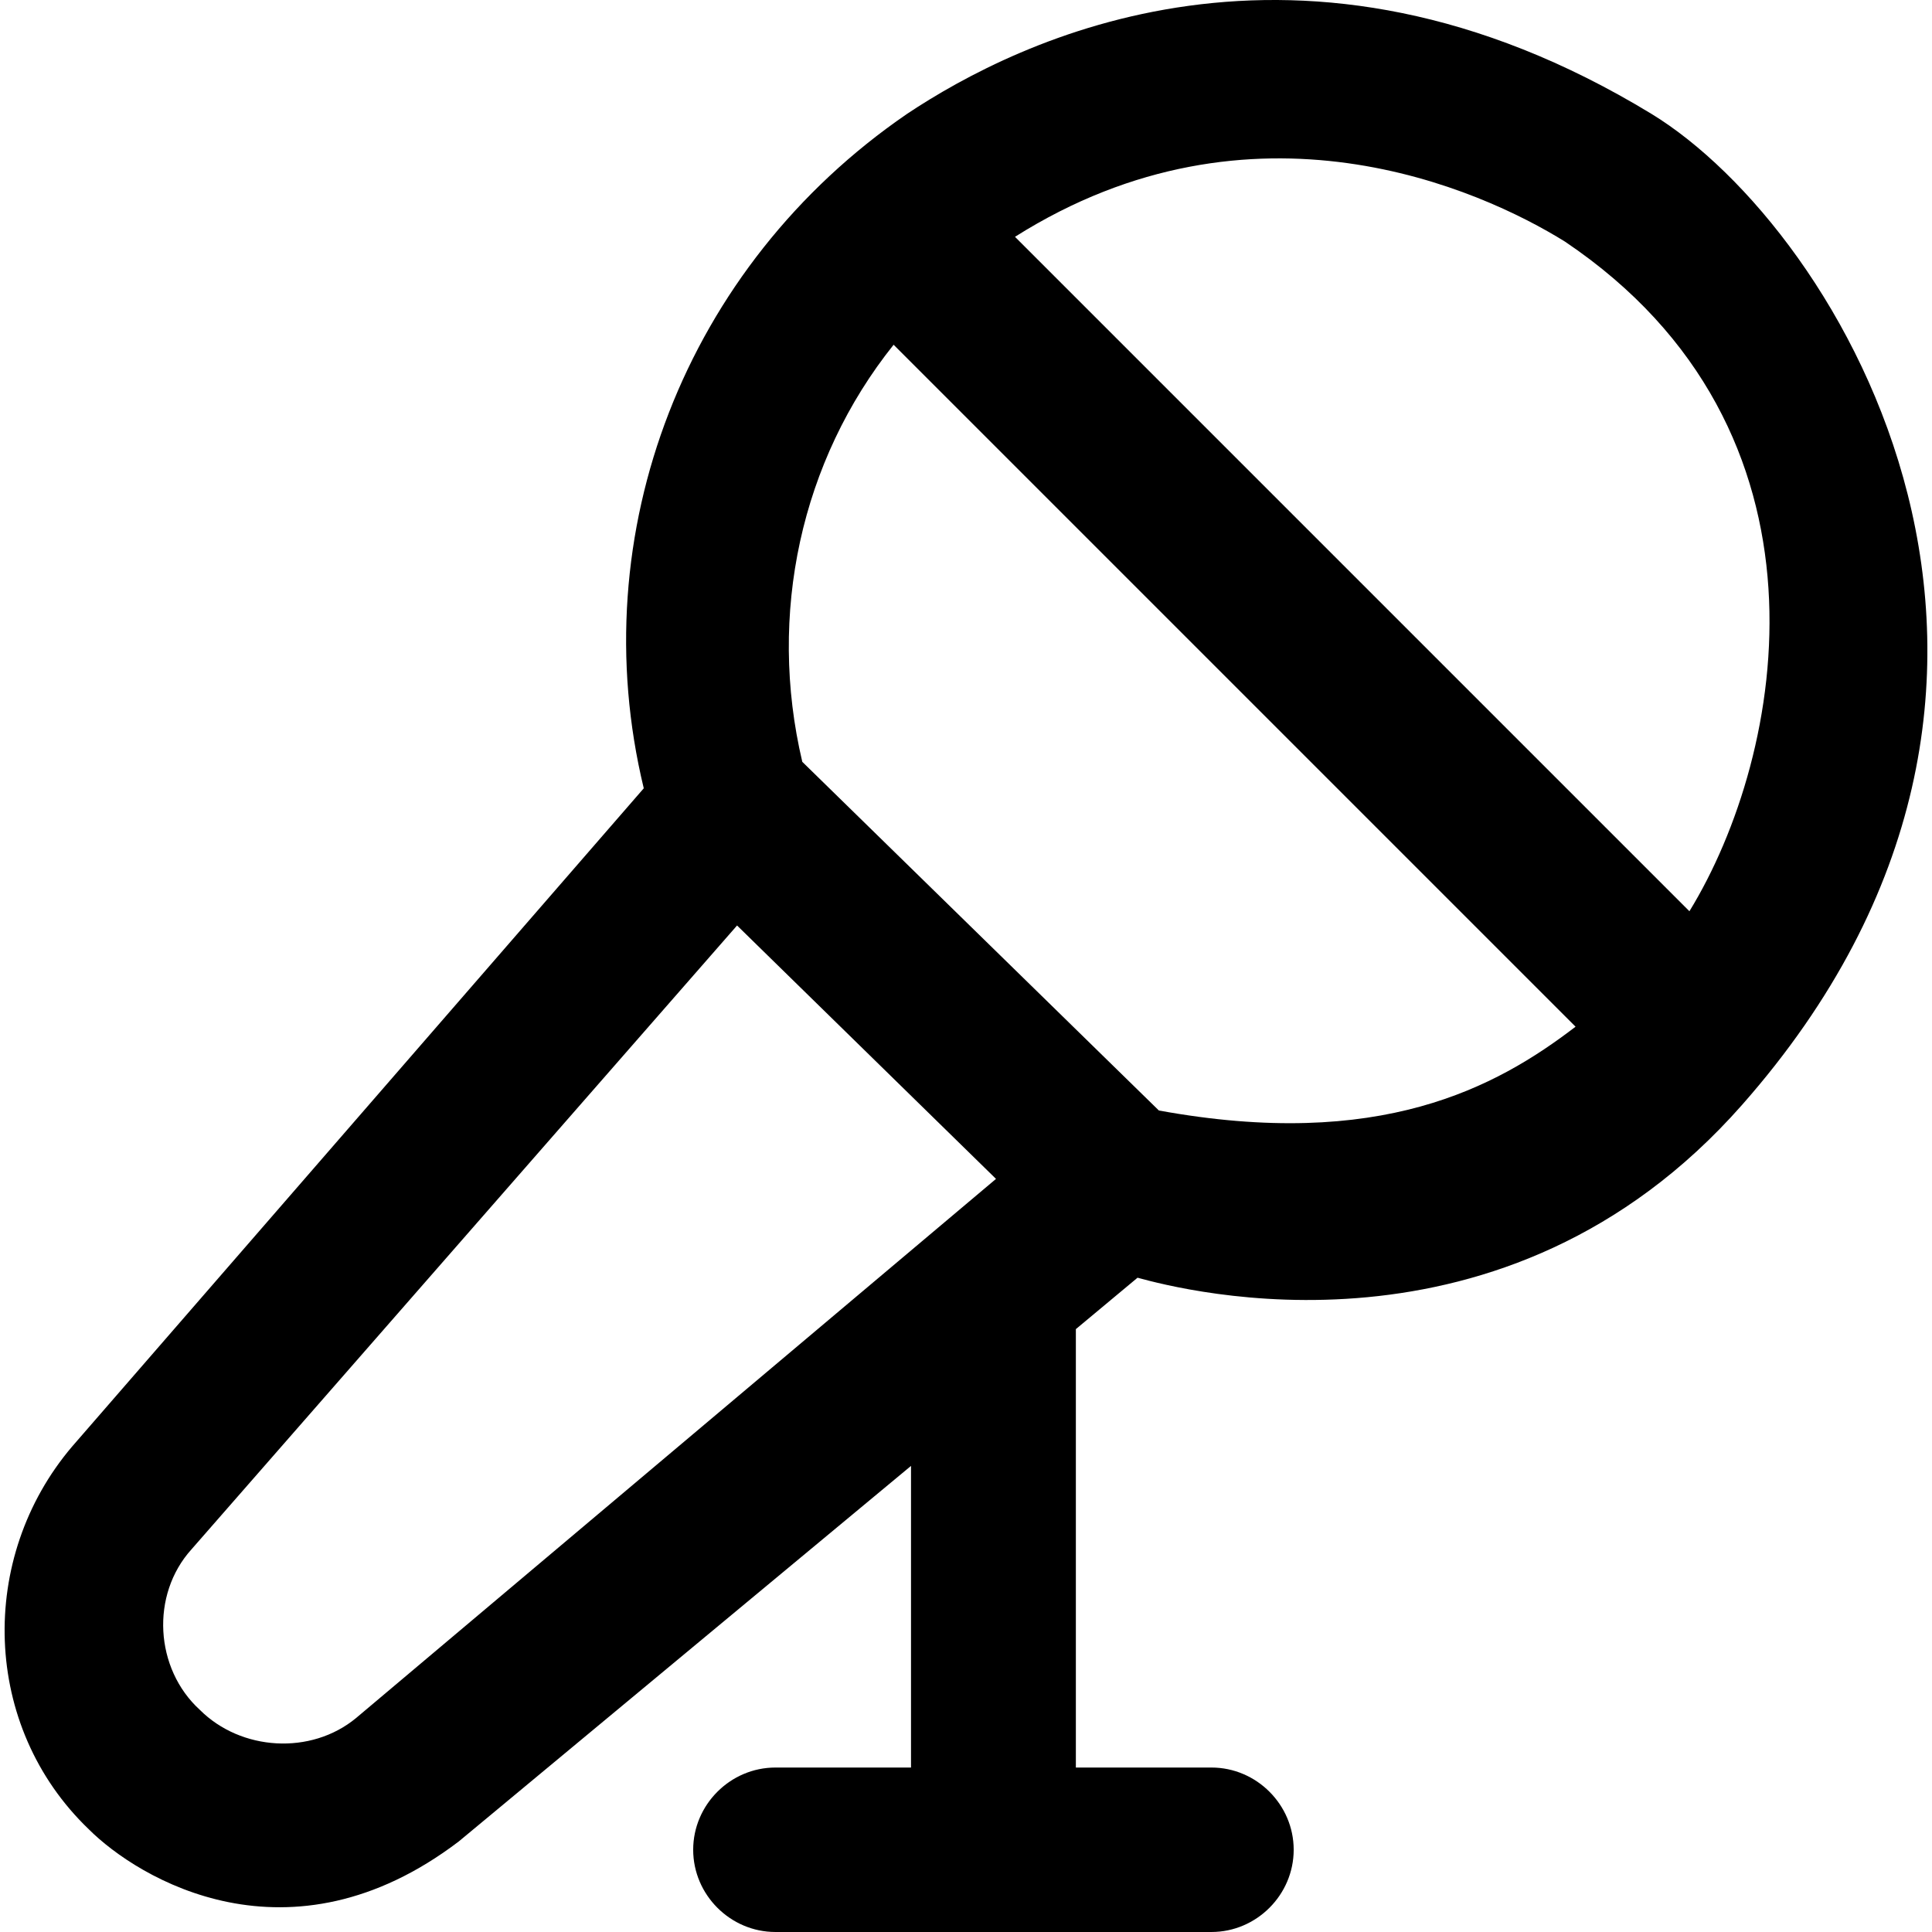 <?xml version="1.0" encoding="iso-8859-1"?>
<!-- Generator: Adobe Illustrator 19.0.0, SVG Export Plug-In . SVG Version: 6.00 Build 0)  -->
<svg version="1.1" id="Capa_1" xmlns="http://www.w3.org/2000/svg" xmlns:xlink="http://www.w3.org/1999/xlink" x="0px" y="0px"
	 viewBox="0 0 488.704 488.704" style="enable-background:new 0 0 488.704 488.704;" xml:space="preserve">
<g>
	<path d="M417.742,28.804c-89.1-54.2-160.2-18.7-188.3,0c-56.2,38.5-82.2,106.1-66.6,170.6l-144.6,166.5
		c-23.9,28.1-22.9,70.8,4.2,96.8c12.5,12.5,50.7,35.7,93.6,3.1l114.4-95v76.3h-34.3c-11.4,0-20.8,9.4-20.8,20.8s9.4,20.8,20.8,20.8
		h110.3c11.4,0,20.8-9.4,20.8-20.8s-9.4-20.8-20.8-20.8h-34.3v-110.9l15.6-13c11.4,3.1,92.7,24.6,152.9-43.7
		C534.942,172.604,465.742,58.104,417.742,28.804z M395.842,61.104c70.9,47.7,55.9,129.6,31.5,169.4l-170.6-170.6
		C316.942,21.904,374.442,47.804,395.842,61.104z M90.042,434.604c-11.4,9.4-29.1,8.3-39.5-2.1c-11.4-10.4-12.5-29.1-2.1-40.6
		l138-157.8l65.5,64.1L90.042,434.604z M293.142,280.904l-90.2-88.2c-8.8-37.3-0.4-76.1,23.1-105.5l172.5,172.5
		C378.442,275.104,349.042,291.104,293.142,280.904z"/>
</g>
<g>
</g>
<g>
</g>
<g>
</g>
<g>
</g>
<g>
</g>
<g>
</g>
<g>
</g>
<g>
</g>
<g>
</g>
<g>
</g>
<g>
</g>
<g>
</g>
<g>
</g>
<g>
</g>
<g>
</g>
</svg>
